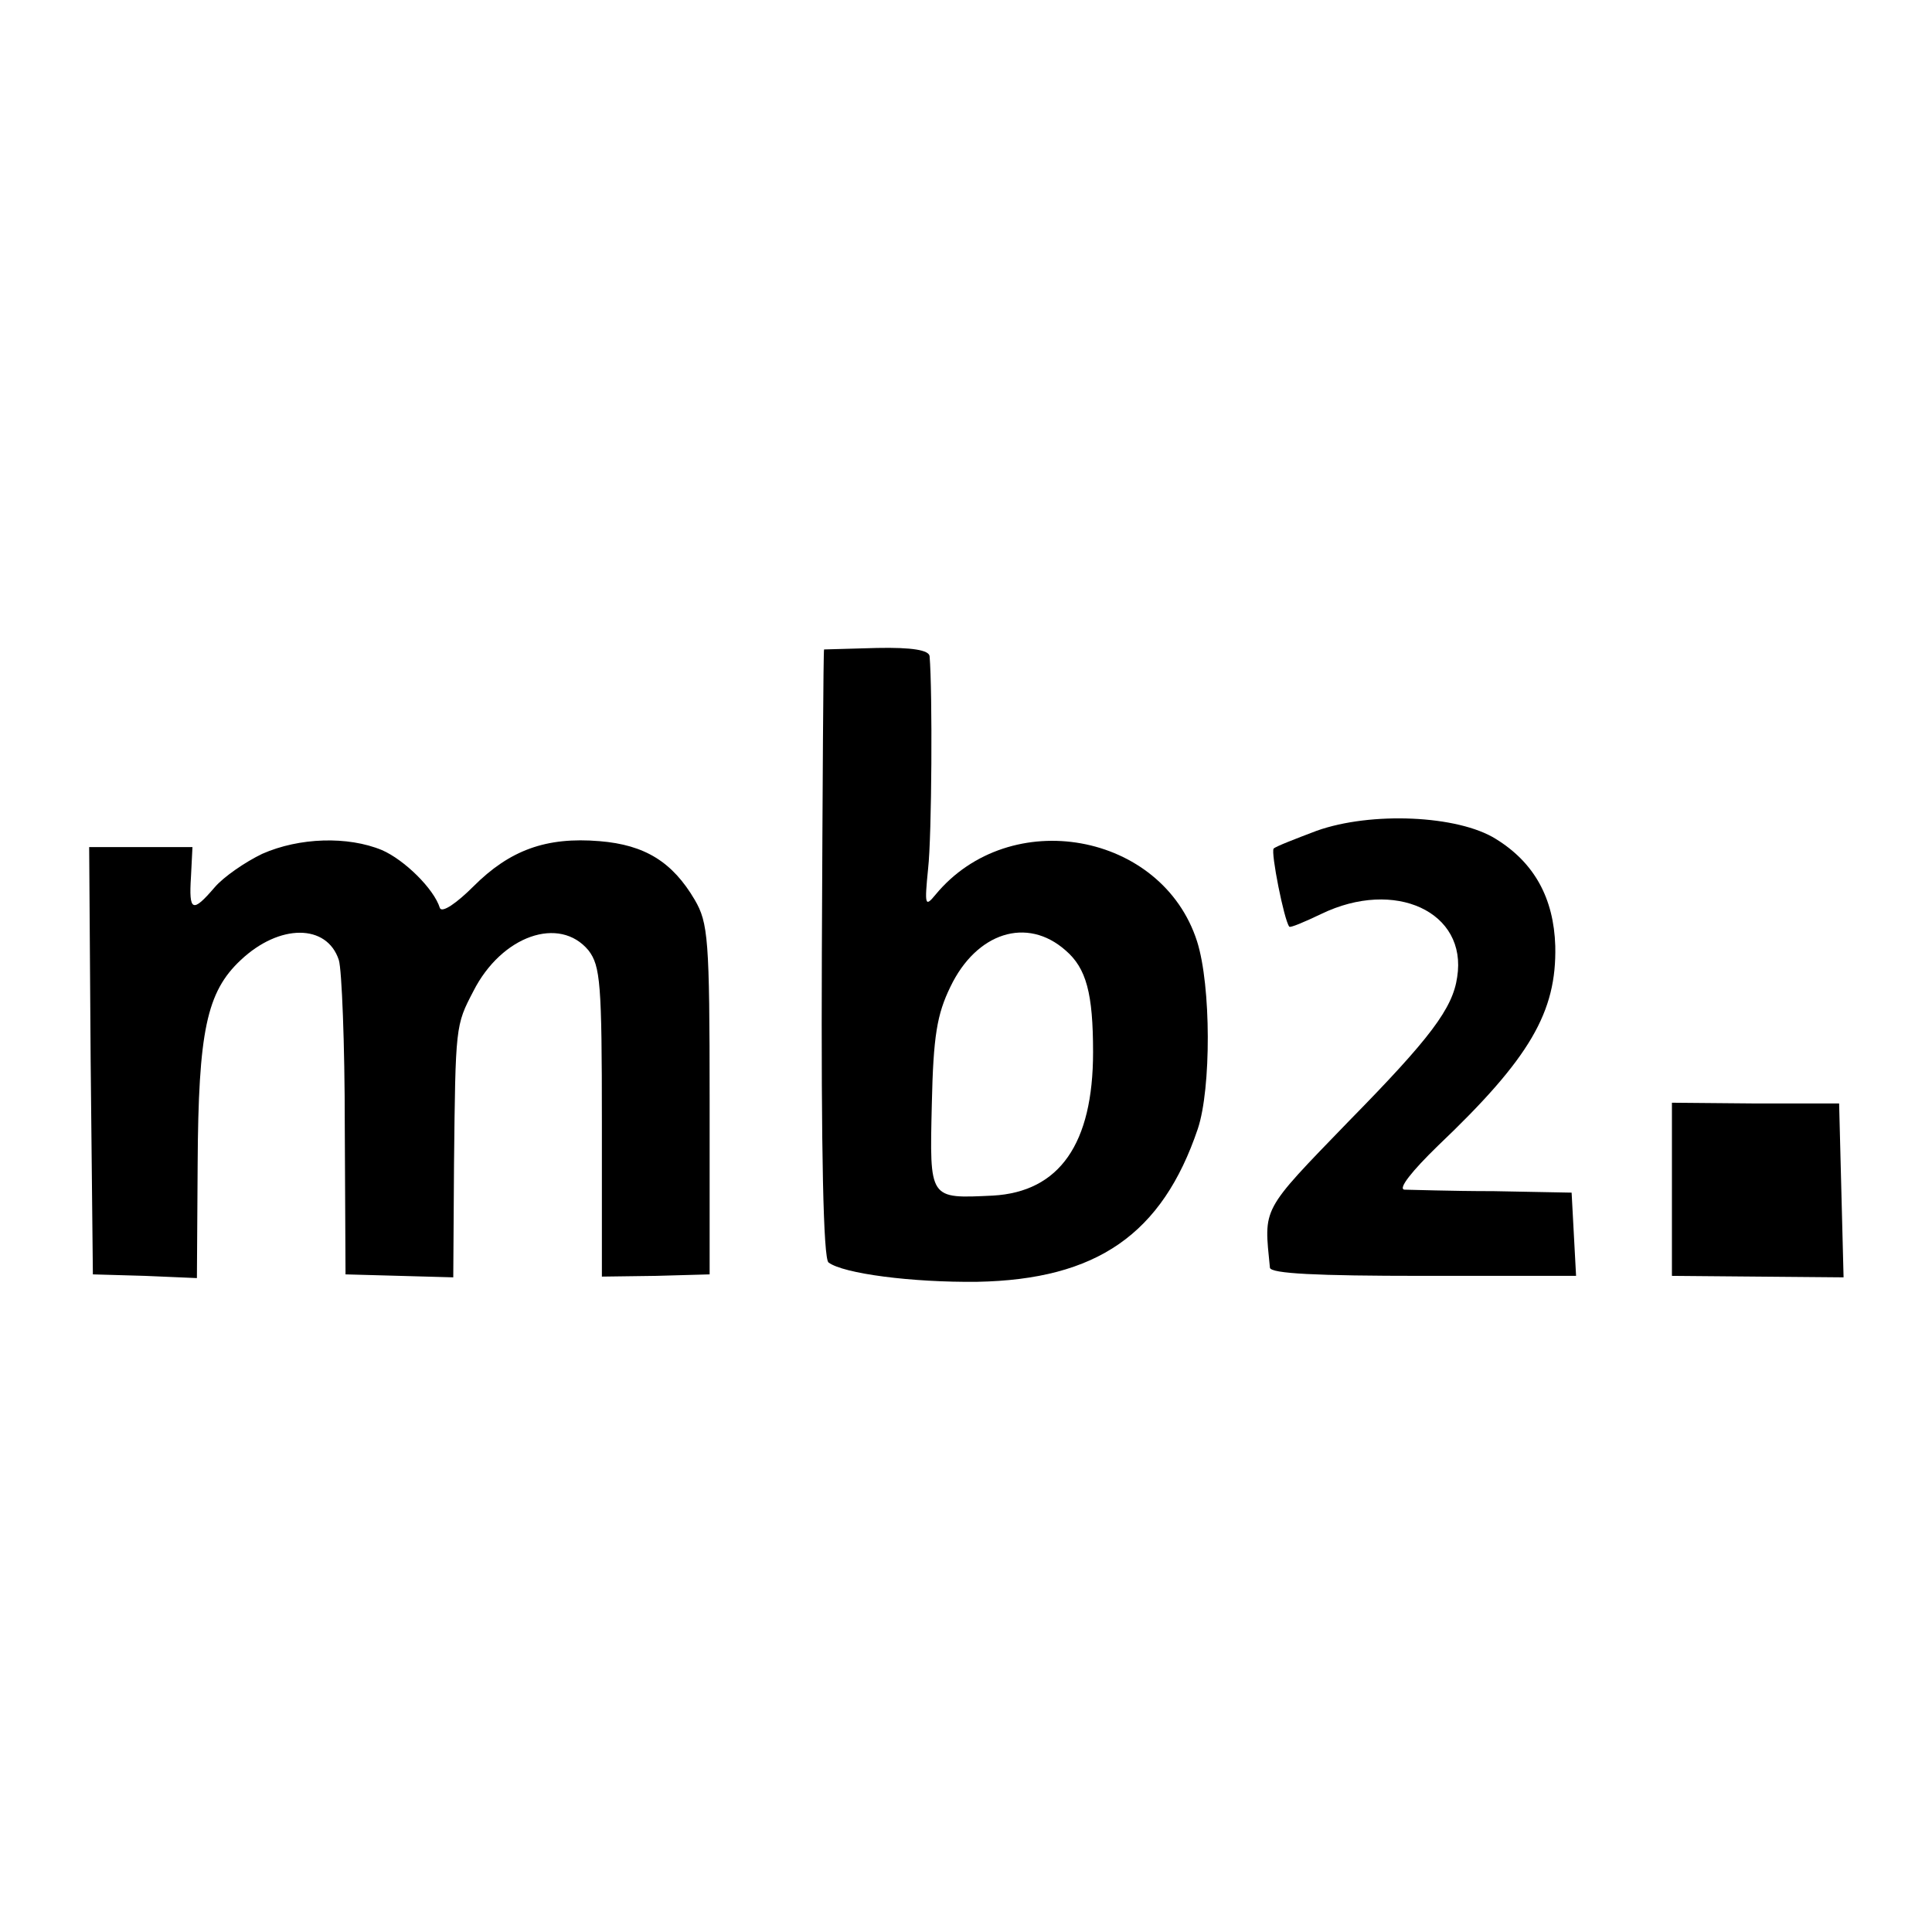 <?xml version="1.0" standalone="no"?>
<!DOCTYPE svg PUBLIC "-//W3C//DTD SVG 20010904//EN"
 "http://www.w3.org/TR/2001/REC-SVG-20010904/DTD/svg10.dtd">
<svg version="1.0" xmlns="http://www.w3.org/2000/svg"
 width="260pt" height="260pt" viewBox="0 0 260 260"
 preserveAspectRatio="xMidYMid meet">
<g transform="translate(0,260) scale(0.1,-0.1)"
fill="#000000" stroke="none">
<path d="M1109 1726 c-1 -1 -2 -185 -3 -409 -1 -267 2 -411 9 -416 20 -15 112
-27 200 -26 161 3 249 64 297 206 18 54 18 192 -1 252 -47 147 -252 184 -352
63 -14 -17 -15 -15 -10 35 5 44 6 238 2 286 -1 8 -23 12 -71 11 -38 -1 -71 -2
-71 -2z m325 -405 c28 -24 37 -58 37 -137 0 -123 -45 -188 -135 -193 -86 -4
-85 -6 -82 123 2 92 7 121 25 158 35 73 103 95 155 49z"/>
<path d="M1772 1482 c-29 -11 -55 -21 -58 -24 -4 -5 14 -96 21 -105 1 -2 20 6
43 17 99 48 197 3 183 -85 -6 -42 -36 -82 -146 -194 -119 -123 -114 -115 -106
-197 1 -8 63 -11 206 -11 l206 0 -3 56 -3 56 -105 2 c-58 0 -112 2 -120 2 -9
1 10 25 45 59 124 118 160 180 158 269 -2 64 -28 112 -80 144 -51 32 -168 37
-241 11z"/>
<path d="M353 1451 c-23 -11 -52 -31 -64 -45 -30 -35 -35 -33 -32 14 l2 40
-70 0 -69 0 2 -287 3 -288 70 -2 70 -3 1 154 c1 178 12 231 58 274 52 49 116
49 132 0 4 -13 8 -113 8 -223 l1 -200 73 -2 72 -2 1 152 c2 187 2 187 26 233
38 75 116 102 155 55 16 -21 18 -44 18 -231 l0 -208 73 1 72 2 0 235 c0 217
-2 238 -20 269 -30 51 -67 74 -128 79 -72 6 -121 -12 -170 -61 -22 -22 -42
-36 -45 -29 -8 26 -48 65 -78 78 -46 19 -111 17 -161 -5z"/>
<path d="M2250 999 l0 -116 115 -1 116 -1 -3 117 -3 117 -112 0 -113 1 0 -117z"/>
</g>
</svg>
